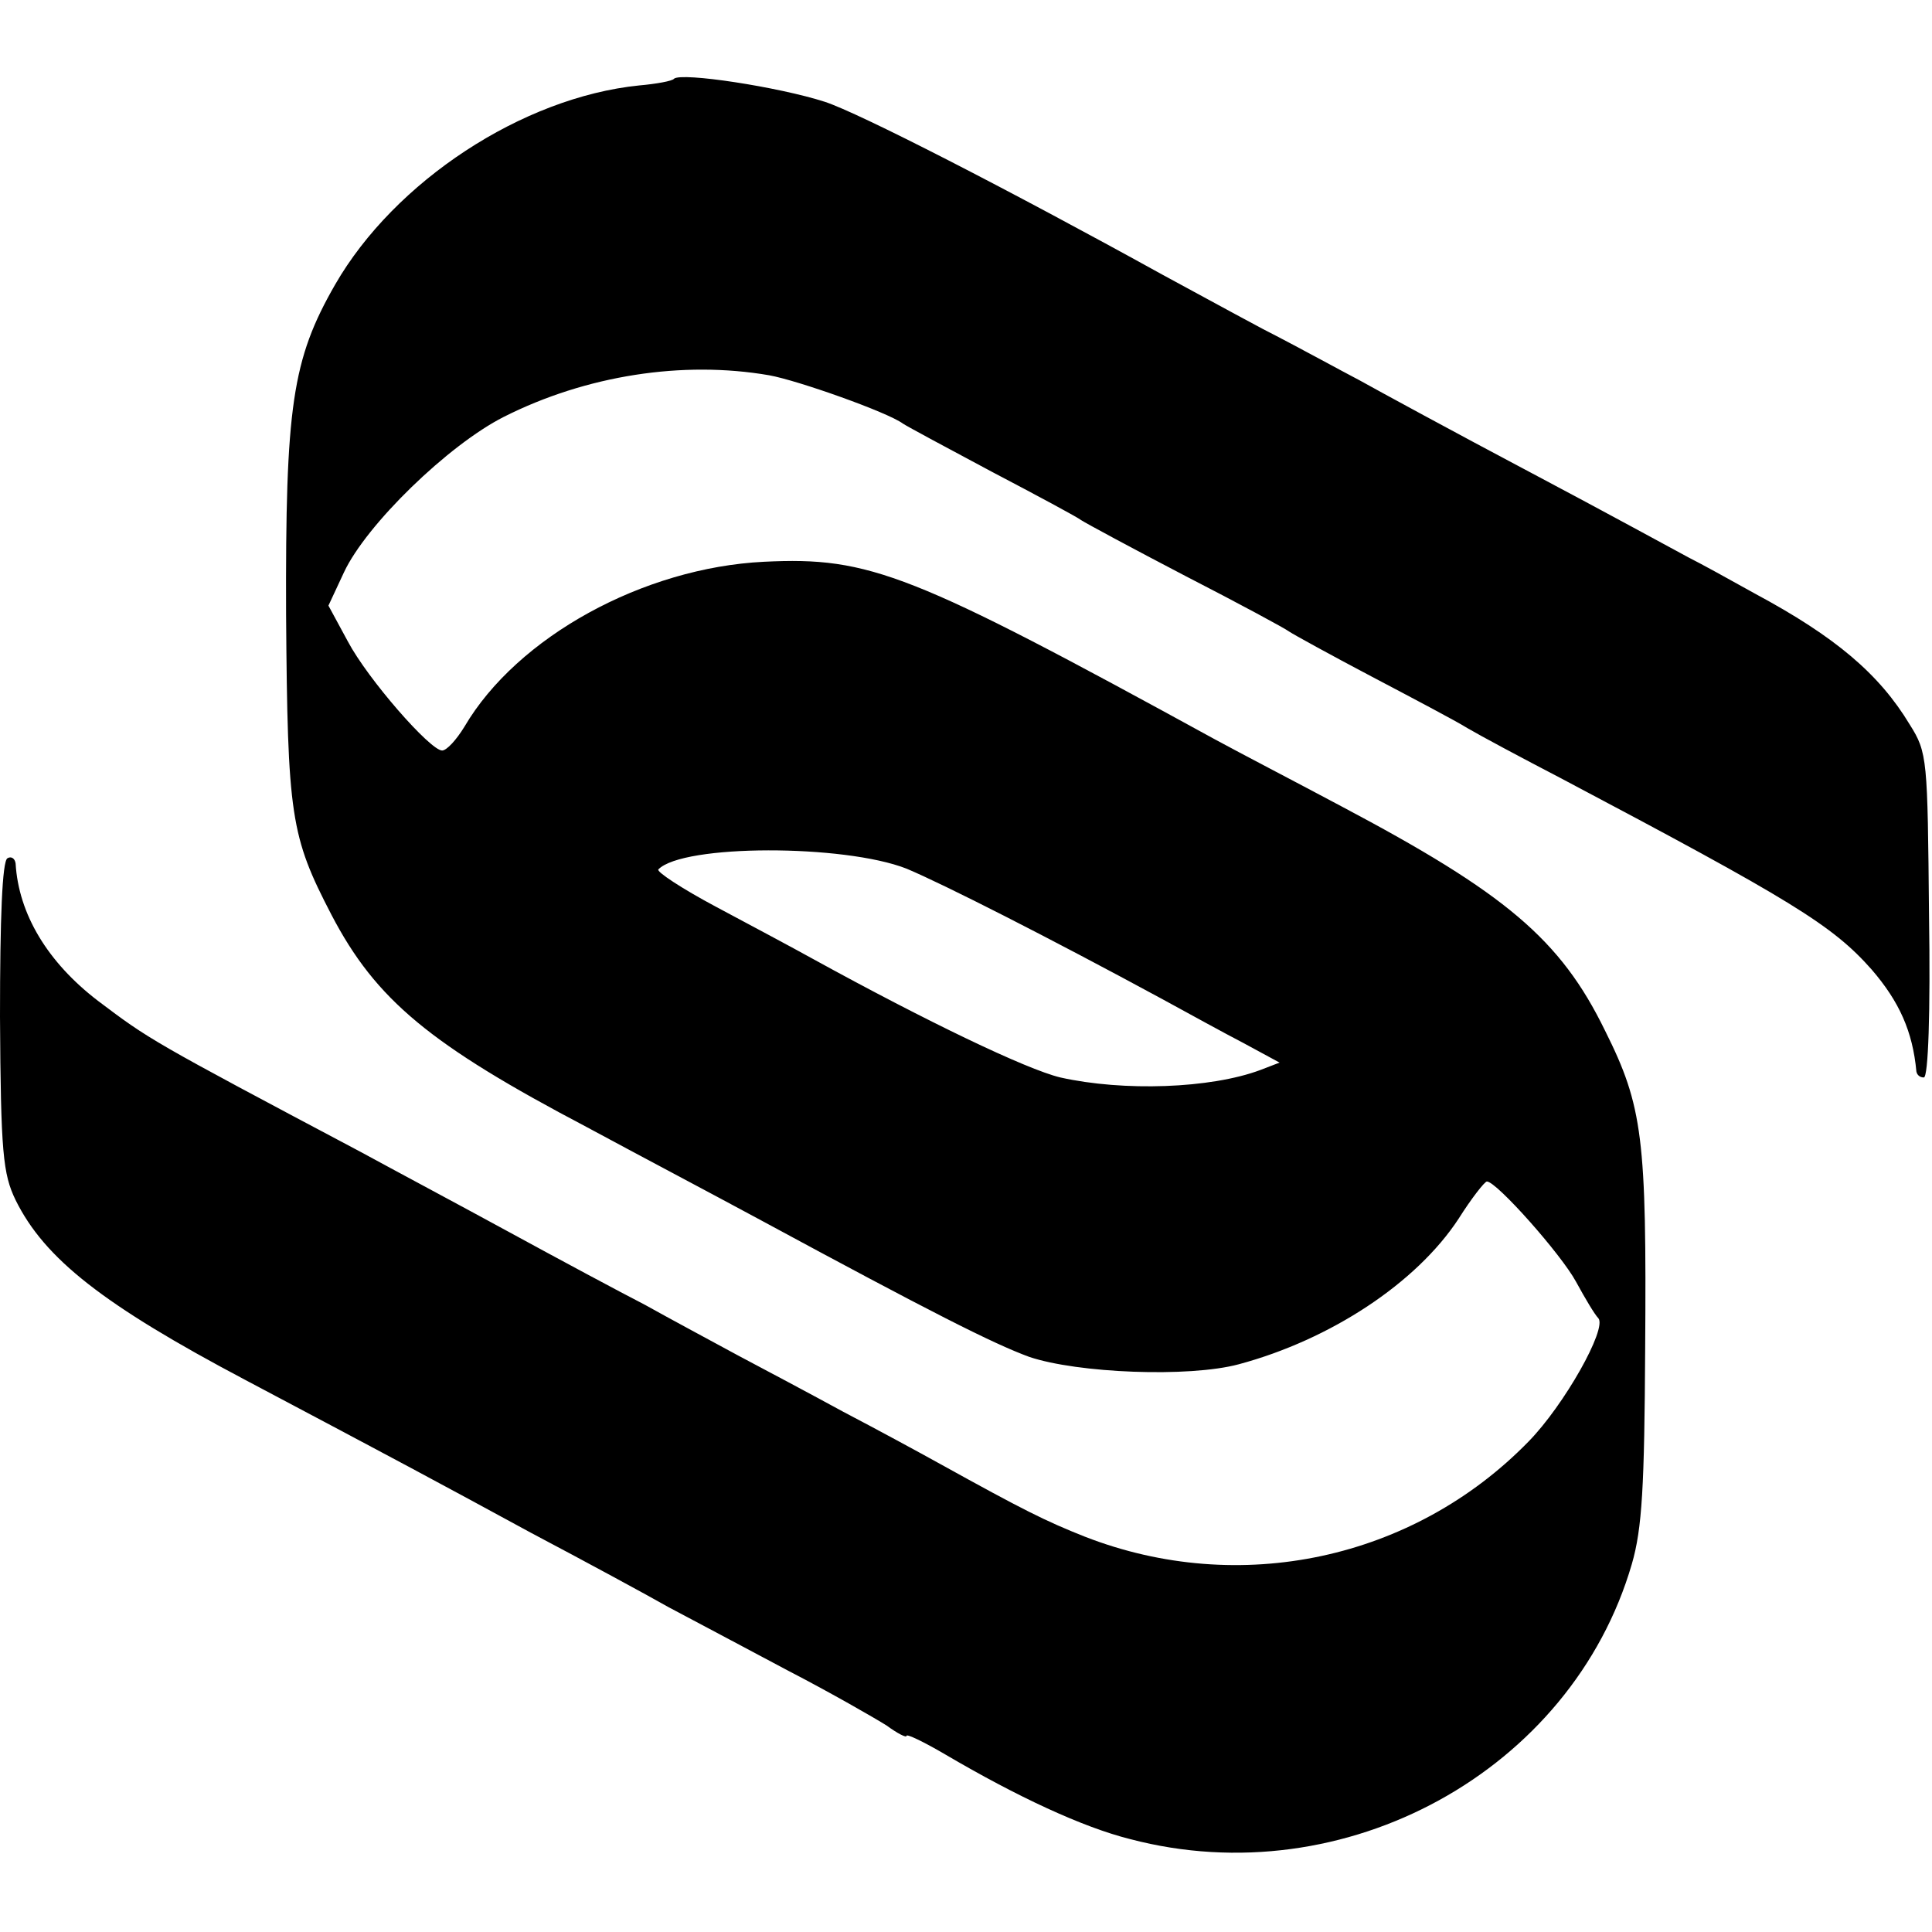 <?xml version="1.0" standalone="no"?>
<!DOCTYPE svg PUBLIC "-//W3C//DTD SVG 20010904//EN"
 "http://www.w3.org/TR/2001/REC-SVG-20010904/DTD/svg10.dtd">
<svg version="1.0" xmlns="http://www.w3.org/2000/svg"
 width="260pt" height="260pt" viewBox="0 0 260 260"
 preserveAspectRatio="xMidYMid meet">
<g transform="translate(0,260) scale(0.1,-0.1)"
fill="#000000" stroke="none">
<path d="M907 2494 c-2 -3 -24 -7 -47 -9 -157 -16 -329 -129 -409 -268 -58
-101 -67 -164 -66 -444 2 -272 6 -298 61 -404 60 -115 133 -175 344 -286 63
-34 167 -89 230 -123 233 -126 316 -168 365 -186 65 -22 215 -28 282 -10 123
33 239 109 296 196 17 27 35 50 38 50 13 0 100 -98 120 -135 12 -22 25 -44 30
-49 12 -14 -46 -117 -94 -166 -155 -159 -389 -209 -597 -128 -53 21 -83 36
-195 98 -27 15 -86 47 -130 70 -44 24 -108 58 -142 76 -35 19 -91 49 -125 68
-35 18 -117 62 -183 98 -66 36 -156 84 -200 108 -283 150 -284 151 -353 203
-68 52 -107 117 -111 185 -1 7 -6 10 -11 7 -7 -4 -10 -81 -10 -213 1 -183 4
-212 21 -247 39 -79 118 -141 309 -242 204 -108 260 -138 385 -206 72 -38 155
-83 185 -100 30 -16 102 -54 160 -85 58 -30 117 -64 133 -74 15 -11 27 -17 27
-14 0 3 23 -8 52 -25 97 -57 185 -98 249 -114 289 -76 594 92 675 370 14 48
17 105 18 290 2 283 -3 326 -54 428 -60 123 -134 185 -355 302 -60 32 -137 72
-170 90 -409 224 -464 246 -607 239 -162 -8 -332 -101 -403 -222 -11 -18 -24
-32 -30 -32 -16 0 -100 96 -127 147 l-26 48 21 45 c30 64 140 171 215 209 111
56 241 76 357 56 39 -7 160 -50 180 -65 6 -4 60 -33 120 -65 61 -32 115 -61
120 -65 6 -4 69 -38 140 -75 72 -37 135 -71 140 -75 6 -4 55 -31 110 -60 55
-29 114 -60 130 -70 17 -10 73 -40 125 -67 312 -165 366 -198 419 -258 37 -43
55 -83 60 -137 1 -5 5 -8 10 -8 6 0 9 88 7 218 -2 211 -2 219 -26 257 -41 68
-100 118 -208 176 -34 19 -74 41 -90 49 -15 8 -110 60 -212 114 -102 54 -205
110 -230 124 -25 13 -83 45 -130 69 -47 25 -107 58 -135 73 -210 116 -409 218
-455 233 -62 20 -193 40 -203 31z m313 -1063 c50 -21 190 -92 345 -176 33 -18
82 -45 109 -59 l48 -26 -26 -10 c-67 -25 -184 -29 -269 -10 -46 11 -181 76
-332 159 -27 15 -87 47 -132 71 -45 24 -80 47 -77 50 33 34 250 34 334 1z"/>
</g>
</svg>
